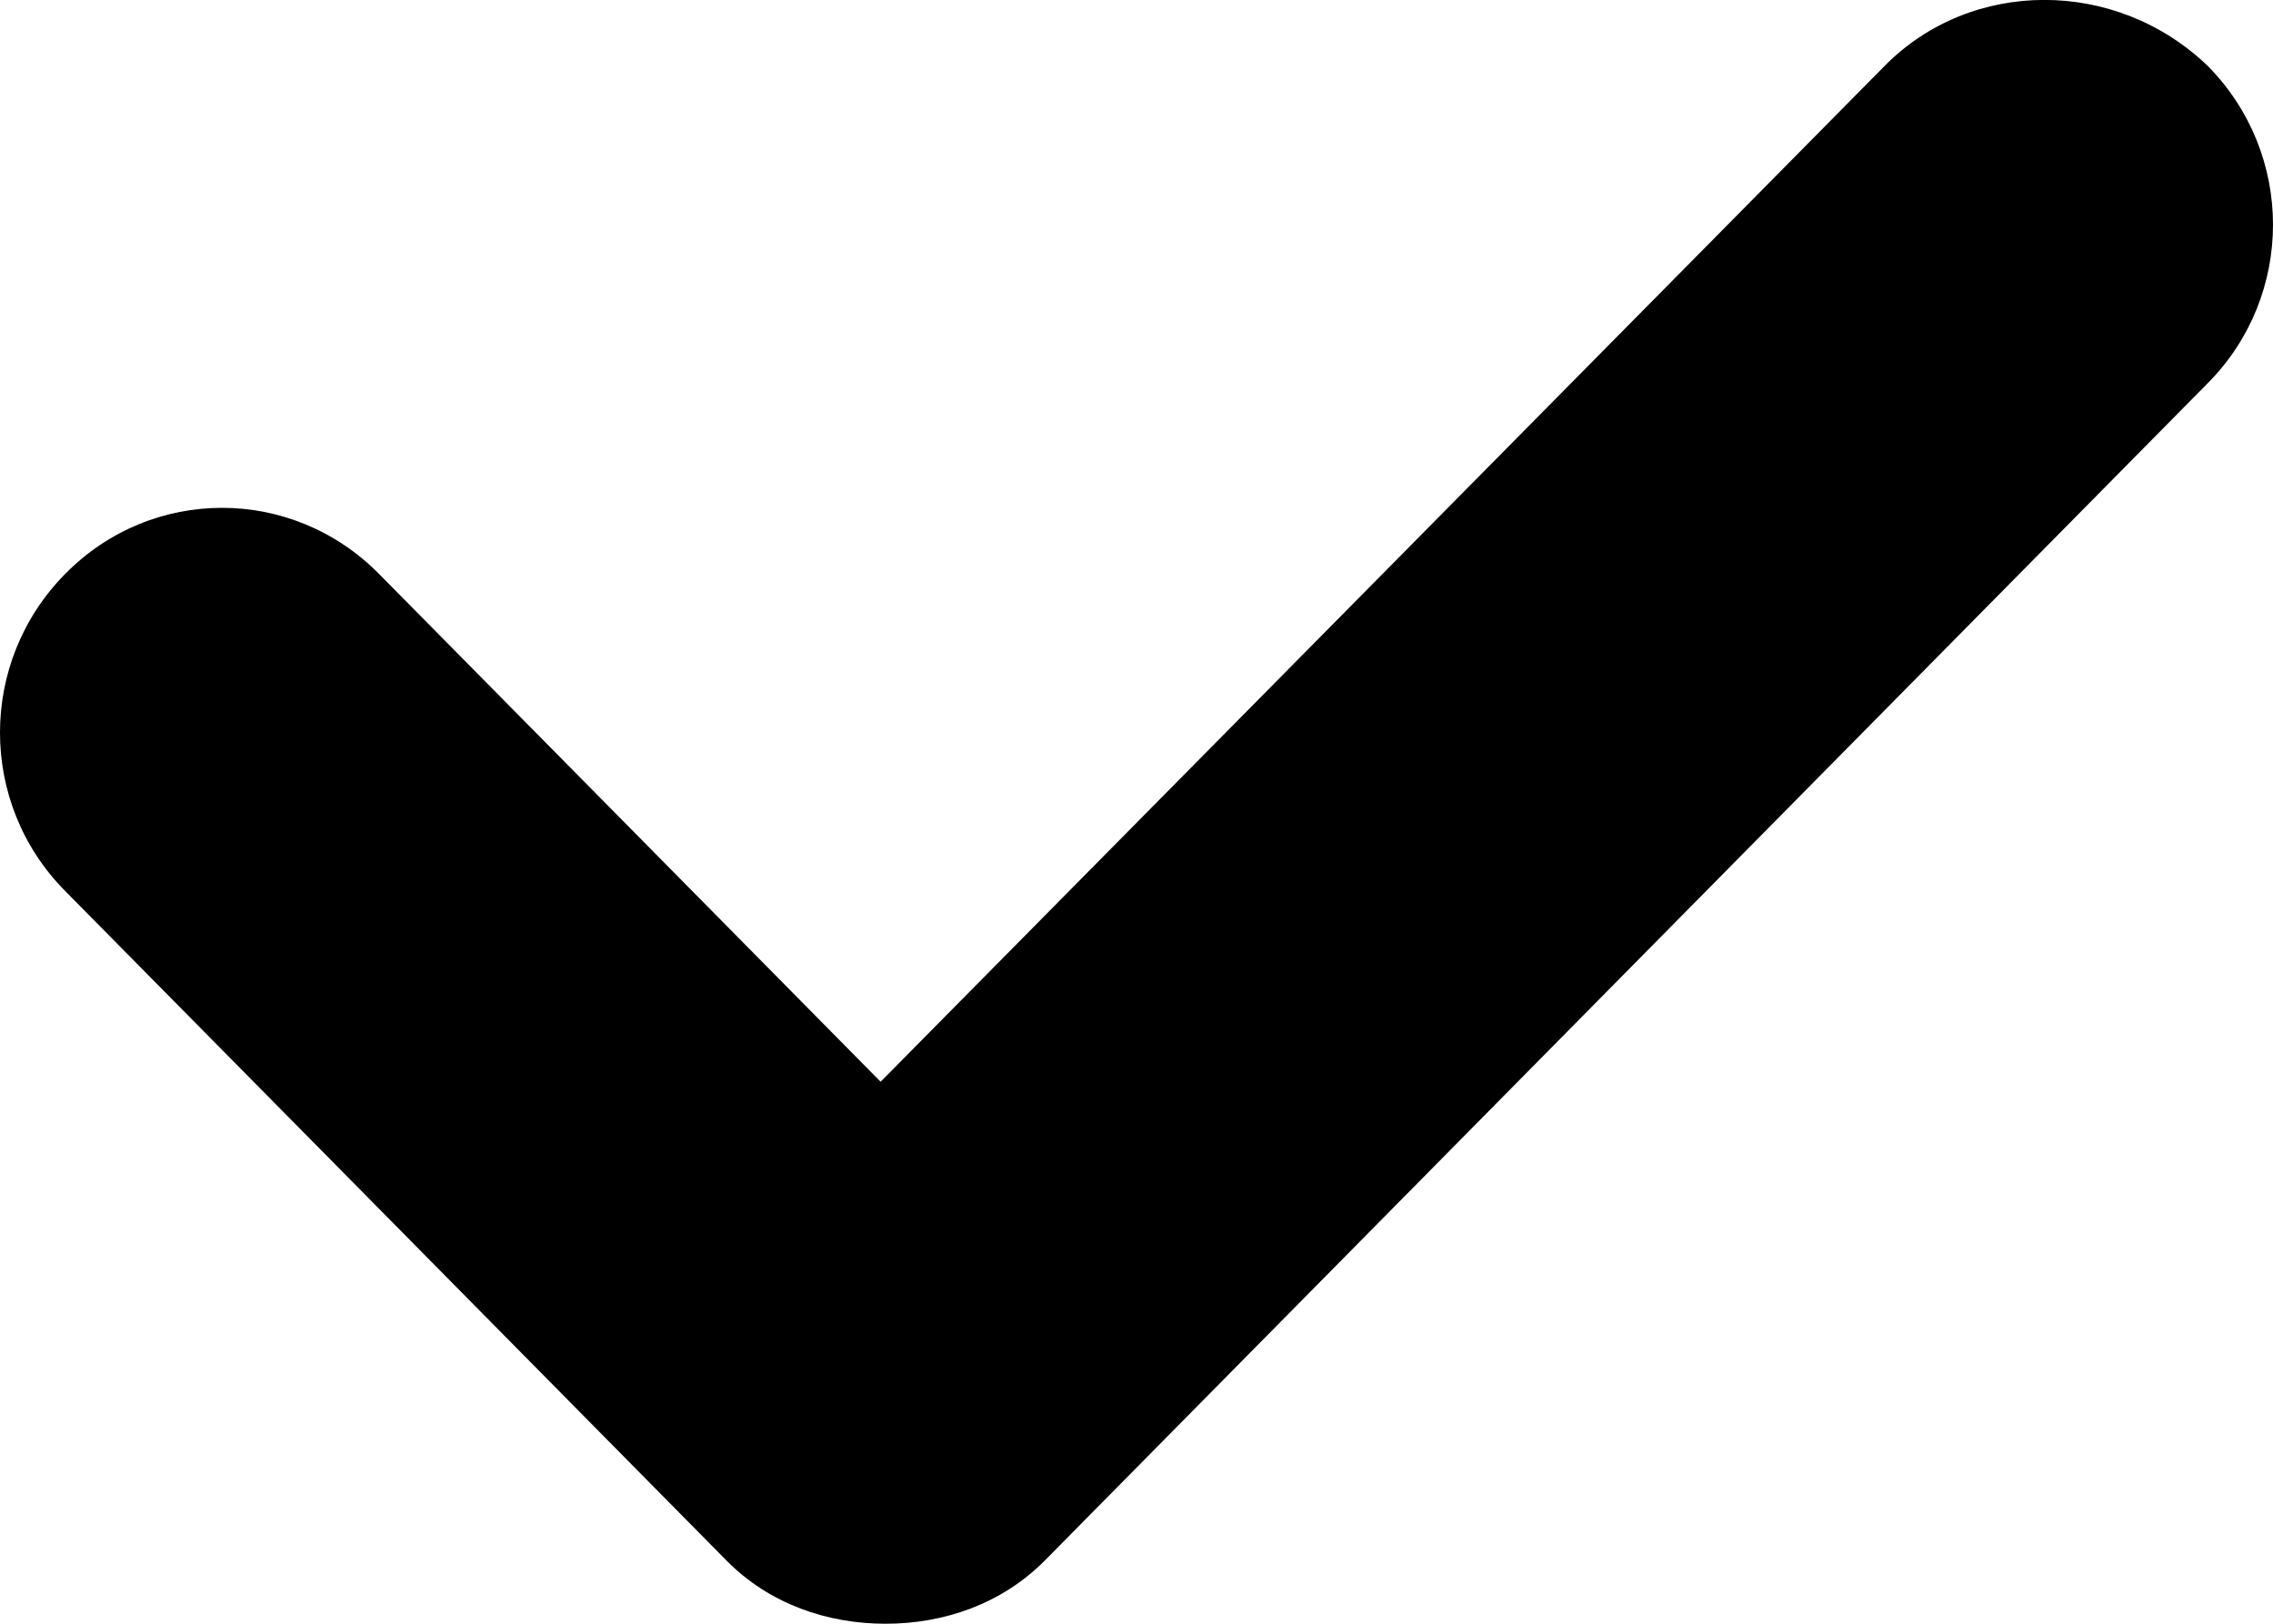 <svg width="7" height="5" viewBox="0 0 7 5" fill="none" xmlns="http://www.w3.org/2000/svg">
<path d="M5.804 0.203L2.712 3.331L1.167 1.767C0.899 1.496 0.468 1.496 0.201 1.767C-0.067 2.038 -0.067 2.474 0.201 2.744L2.237 4.805C2.37 4.94 2.549 5 2.727 5C2.906 5 3.084 4.94 3.218 4.805L6.799 1.18C7.067 0.91 7.067 0.474 6.799 0.203C6.517 -0.068 6.071 -0.068 5.804 0.203Z" fill="url(#paint0_linear)"/>
<defs>
<linearGradient id="paint0_linear" x1="-0.007" y1="2.504" x2="6.978" y2="2.504" gradientUnits="userSpaceOnUse">
<stop offset="0.036" stop-color="#000000"/>
<stop offset="1" stop-color="#000000"/>
</linearGradient>
</defs>
</svg>
